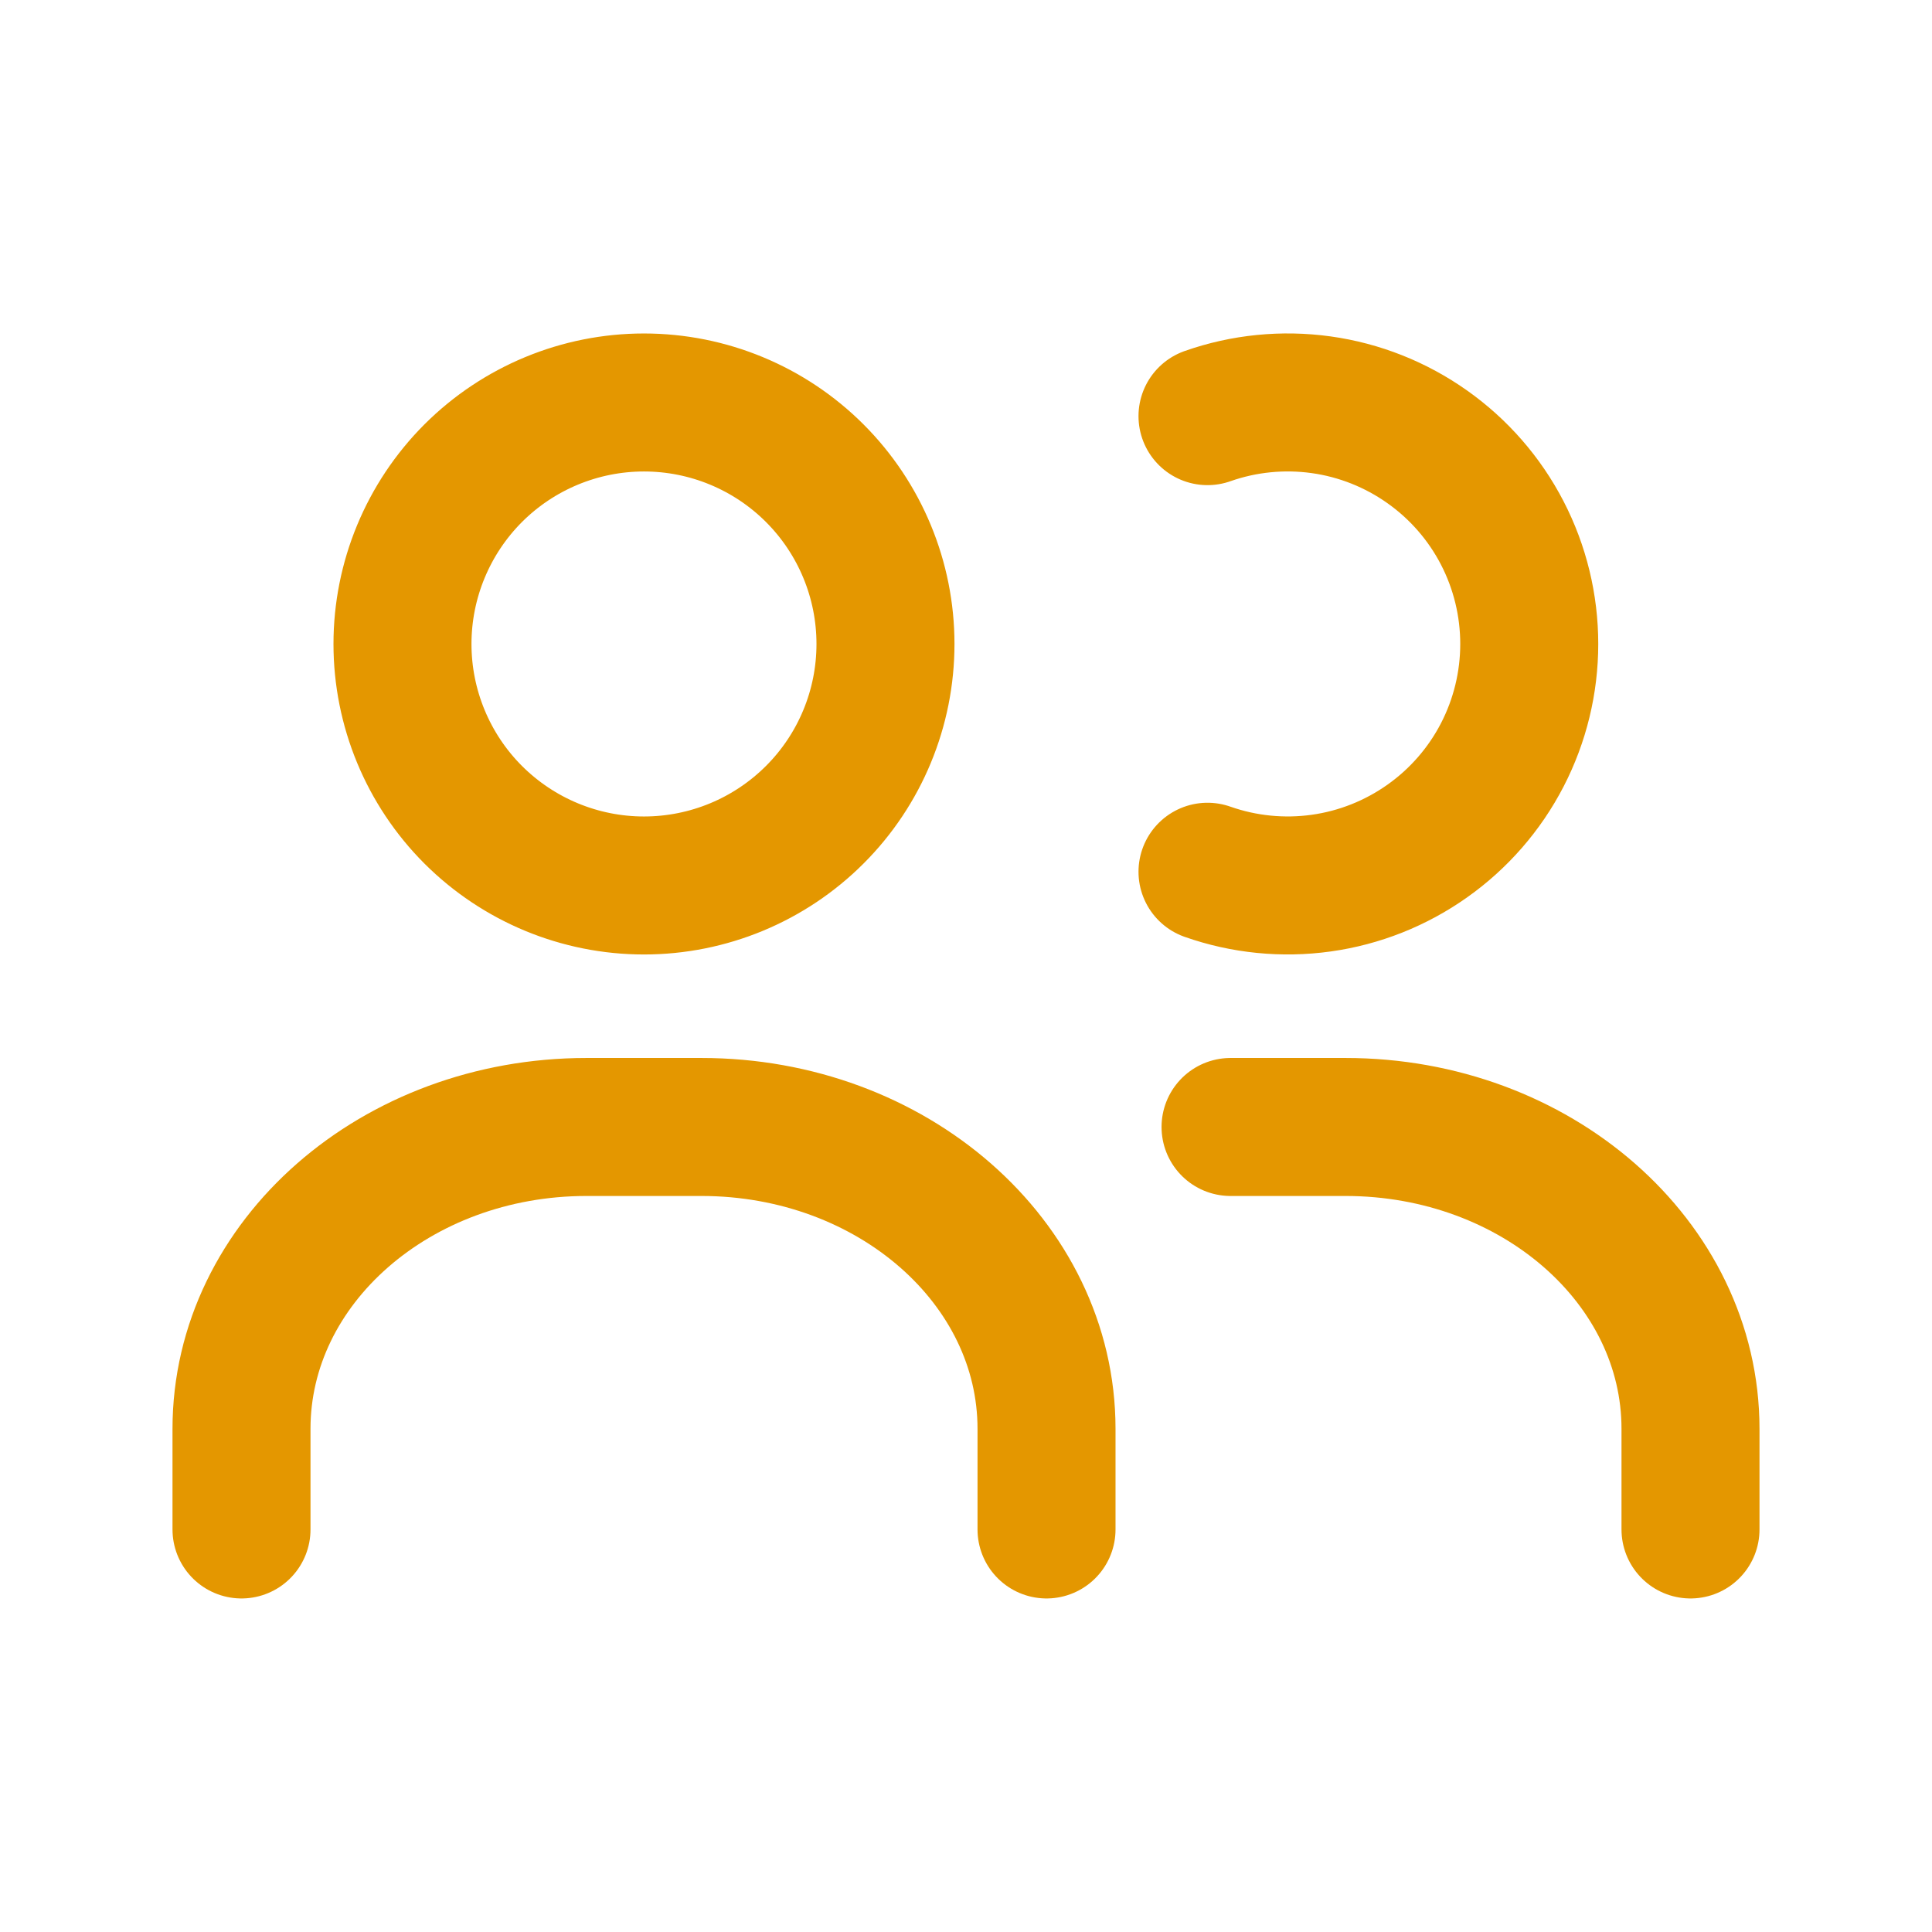<svg width="28" height="28" viewBox="0 0 28 28" fill="none" xmlns="http://www.w3.org/2000/svg">
<path d="M15.167 22.166V20.708C15.167 18.292 12.928 16.333 10.166 16.333H8.5C5.739 16.333 3.5 18.292 3.5 20.708V22.166M17.834 16.333H19.5C22.261 16.333 24.5 18.292 24.5 20.708V22.166M17.5 6.031C18.028 5.845 18.593 5.789 19.147 5.866C19.701 5.943 20.229 6.153 20.685 6.476C21.142 6.799 21.515 7.227 21.772 7.724C22.029 8.221 22.163 8.773 22.163 9.333C22.163 9.892 22.029 10.444 21.772 10.941C21.515 11.438 21.142 11.866 20.685 12.189C20.229 12.512 19.701 12.722 19.147 12.799C18.593 12.876 18.028 12.82 17.5 12.634M12.833 9.333C12.833 10.261 12.465 11.152 11.808 11.808C11.152 12.464 10.262 12.833 9.333 12.833C8.405 12.833 7.515 12.464 6.858 11.808C6.202 11.152 5.833 10.261 5.833 9.333C5.833 8.405 6.202 7.515 6.858 6.858C7.515 6.202 8.405 5.833 9.333 5.833C10.262 5.833 11.152 6.202 11.808 6.858C12.465 7.515 12.833 8.405 12.833 9.333Z" stroke="#E49700" stroke-width="2" stroke-linecap="round" stroke-linejoin="round"/>
</svg>
